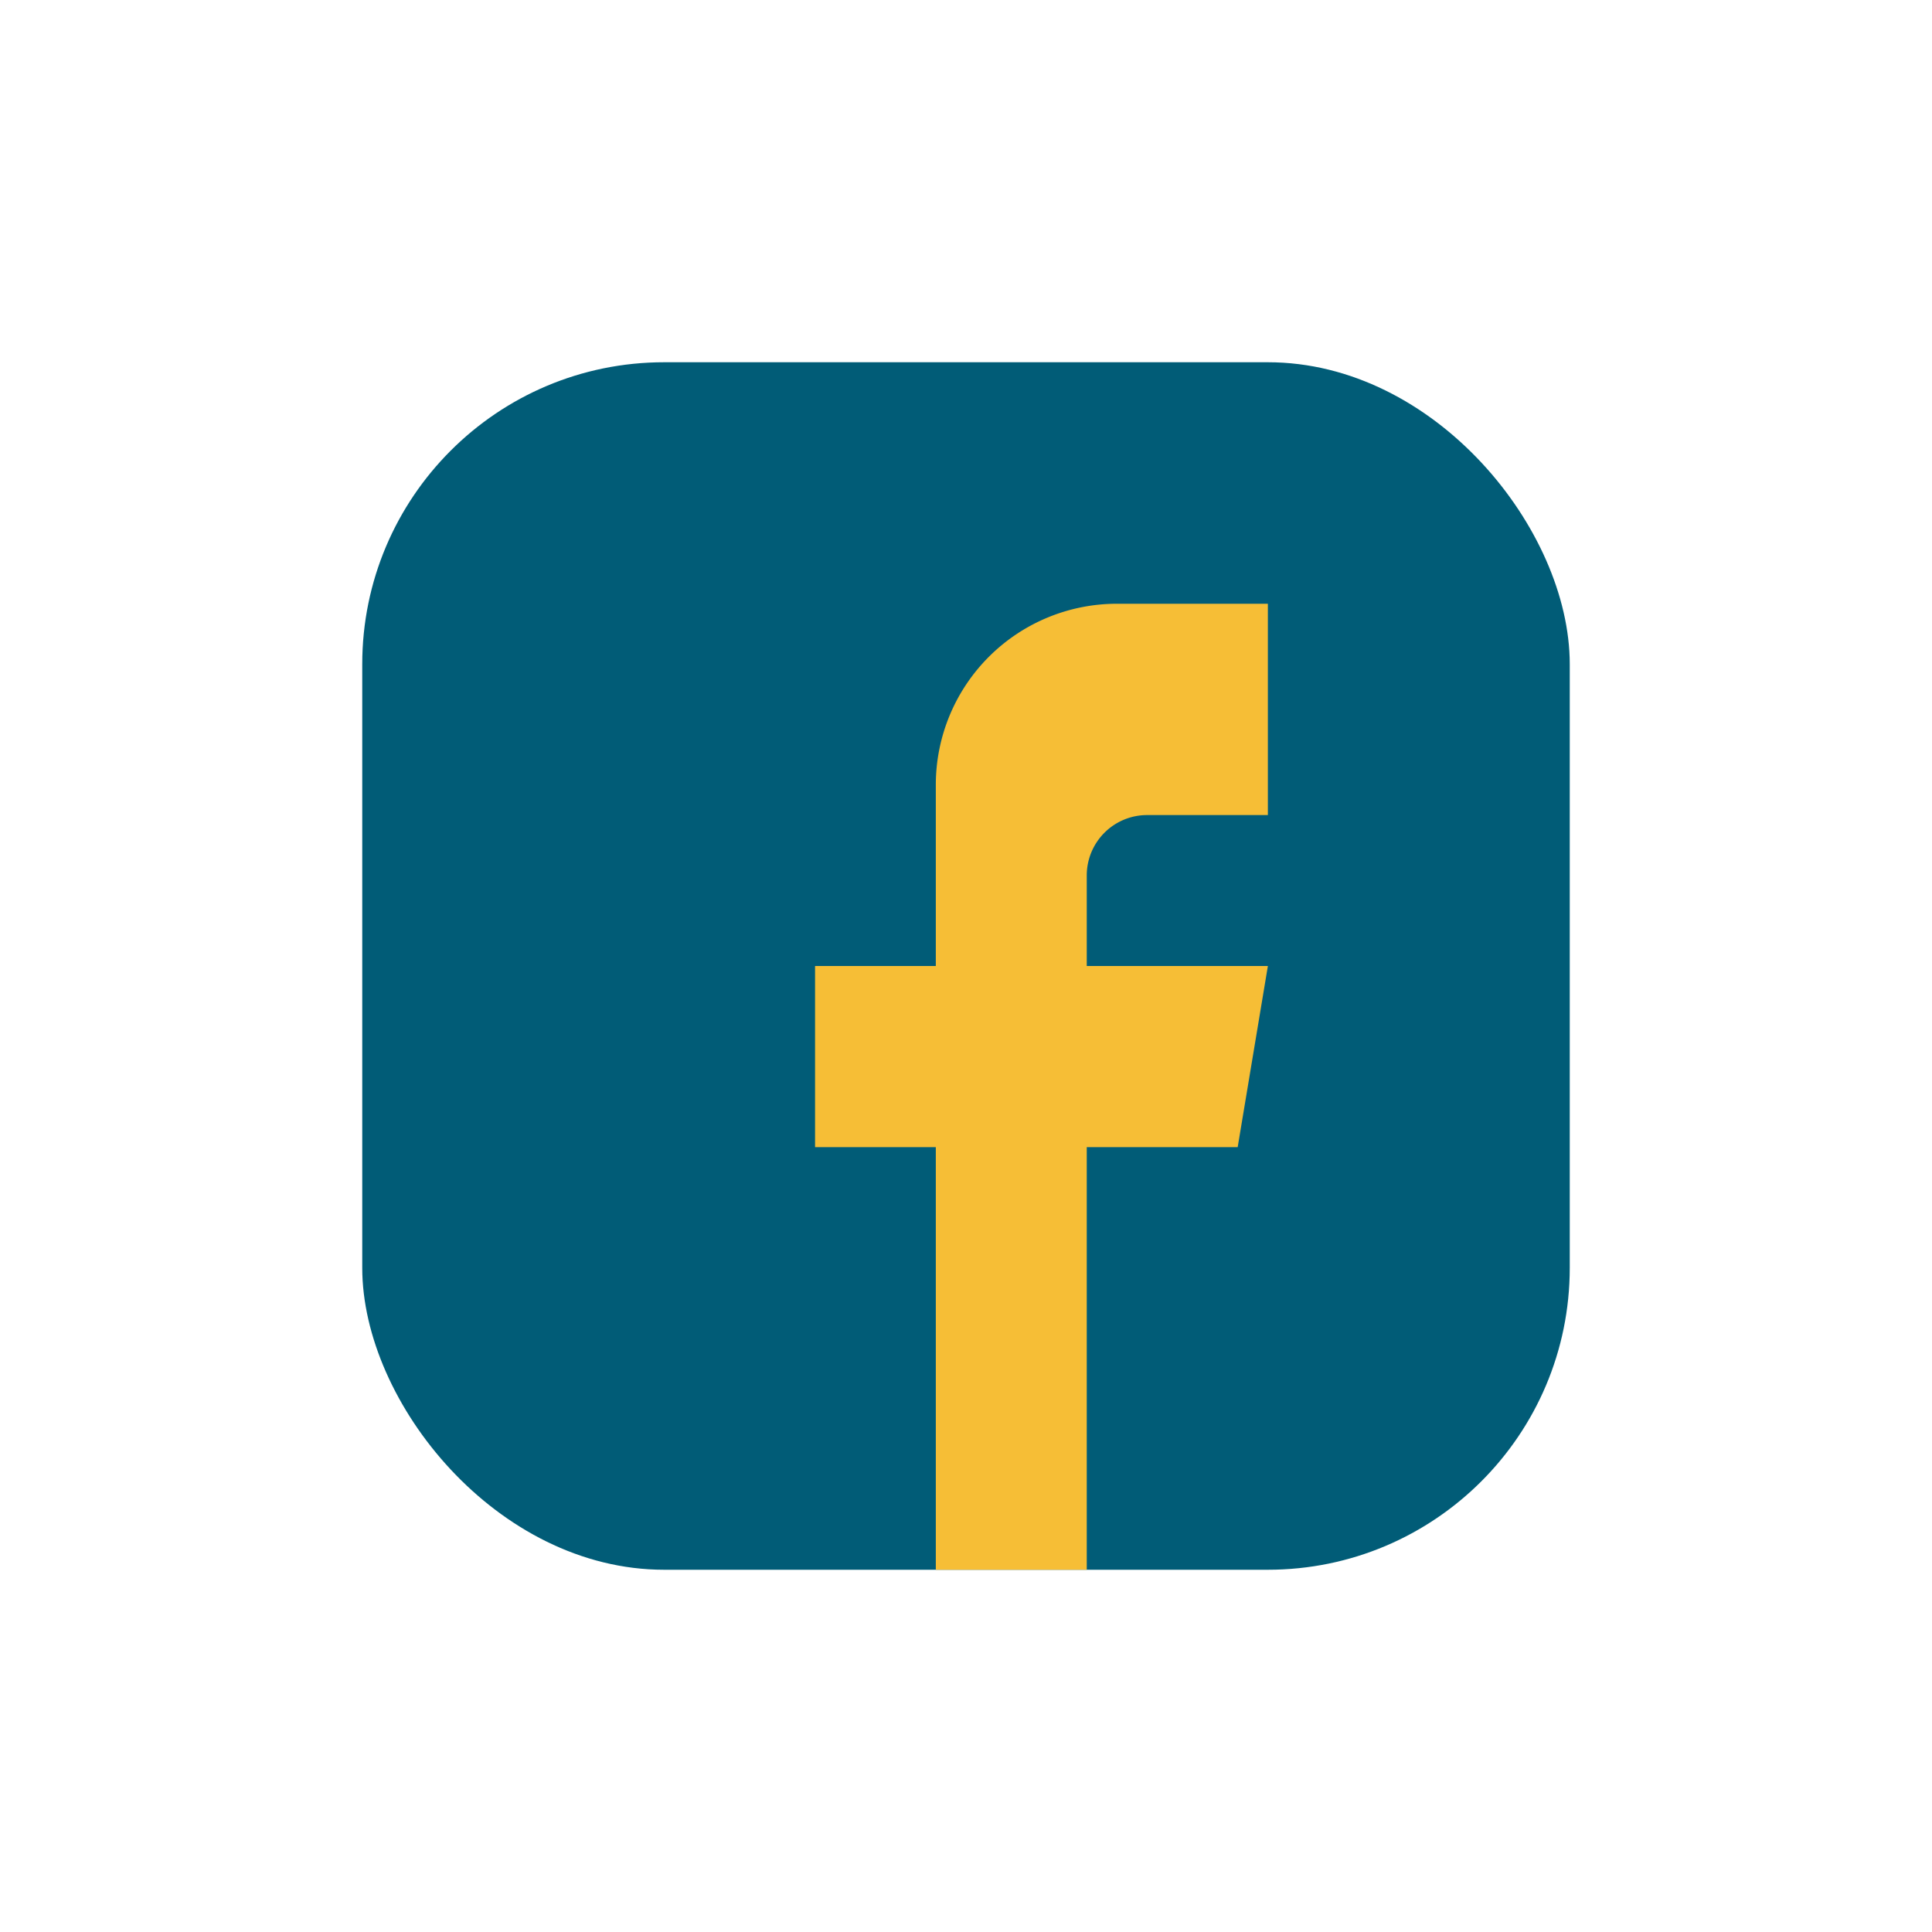 <?xml version="1.0" encoding="UTF-8"?>
<svg xmlns="http://www.w3.org/2000/svg" width="32" height="32" viewBox="0 0 32 32"><rect x="6" y="6" width="20" height="20" rx="5" fill="#015C77"/><path d="M18 26v-7h2.5l.5-3h-3v-1.5a1 1 0 0 1 1-1h2V10h-2.5a3 3 0 0 0-3 3V16h-2v3h2v7z" fill="#F6BE36"/></svg>